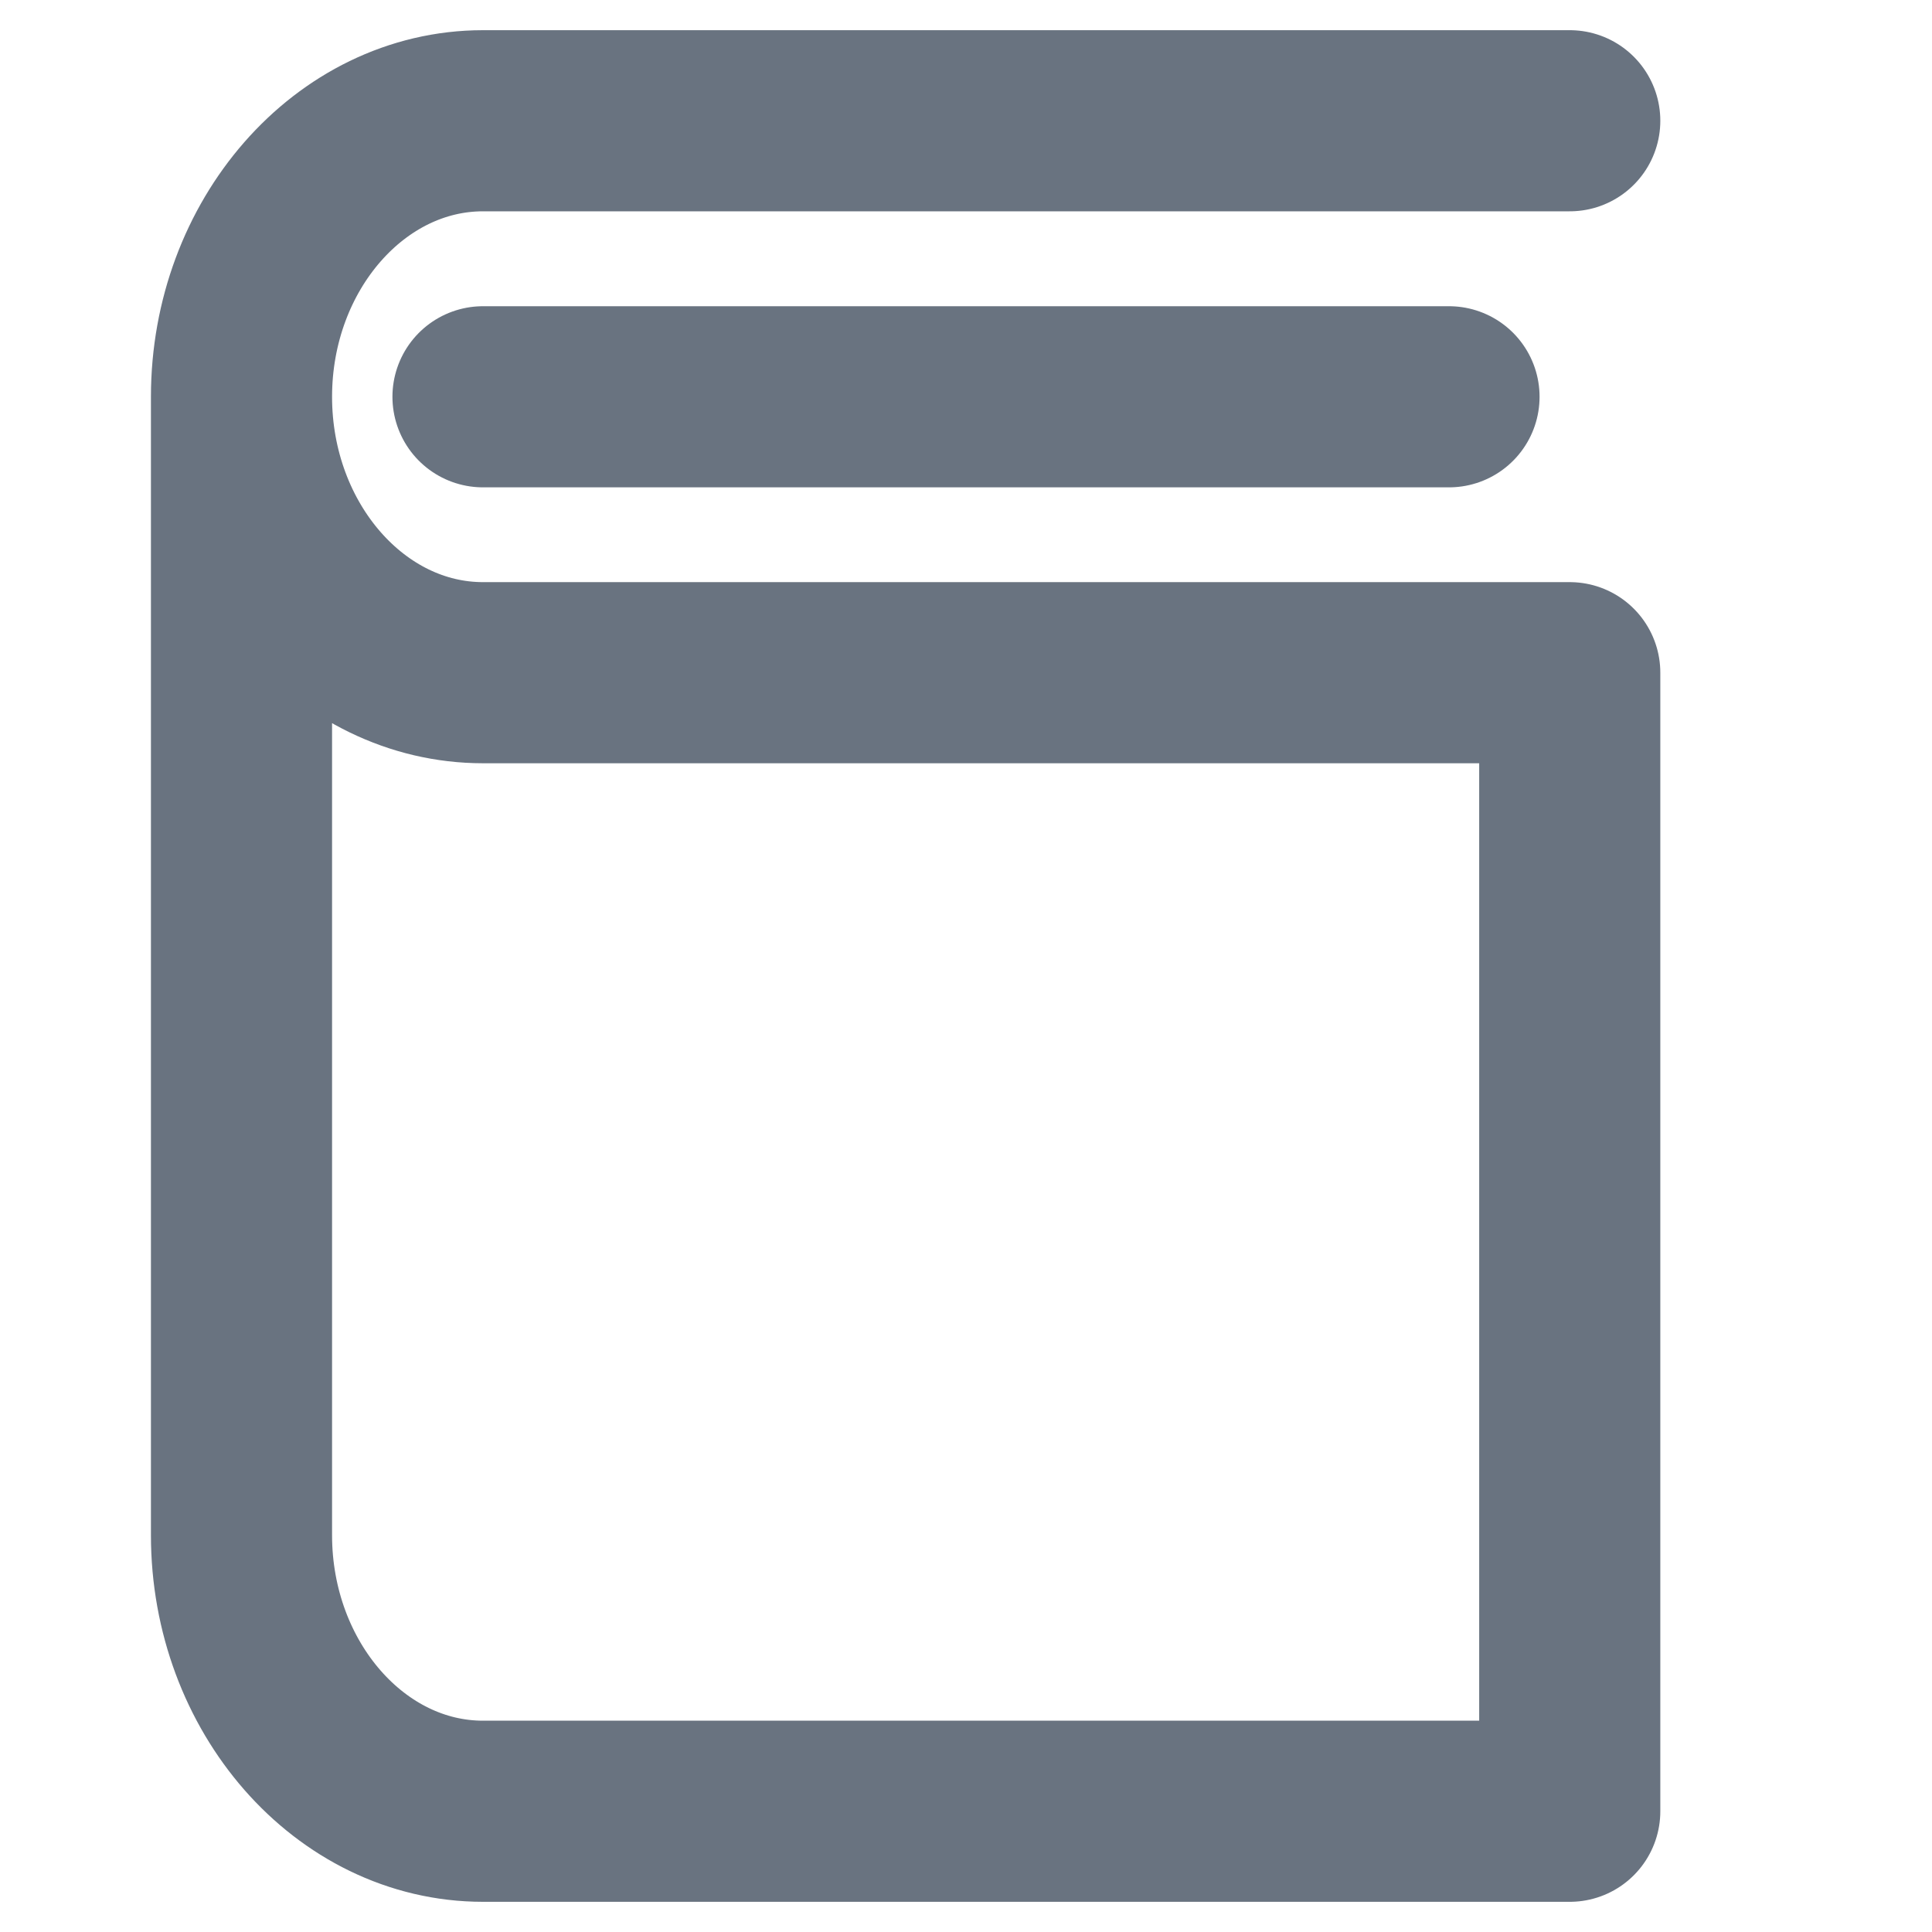 <svg width="16" height="16" viewBox="0 0 16 16" fill="none" xmlns="http://www.w3.org/2000/svg">
<path d="M4 3.286H12" stroke="#697380" stroke-width="1.5" stroke-miterlimit="10" stroke-linecap="round" stroke-linejoin="round"/>
<path d="M13 1H4C2.9 1 2 2.029 2 3.286C2 4.543 2.9 5.571 4 5.571H13V15H4C2.9 15 2 13.971 2 12.714V3.286" stroke="#697380" stroke-width="1.5" stroke-miterlimit="10" stroke-linecap="round" stroke-linejoin="round"/>
</svg>
